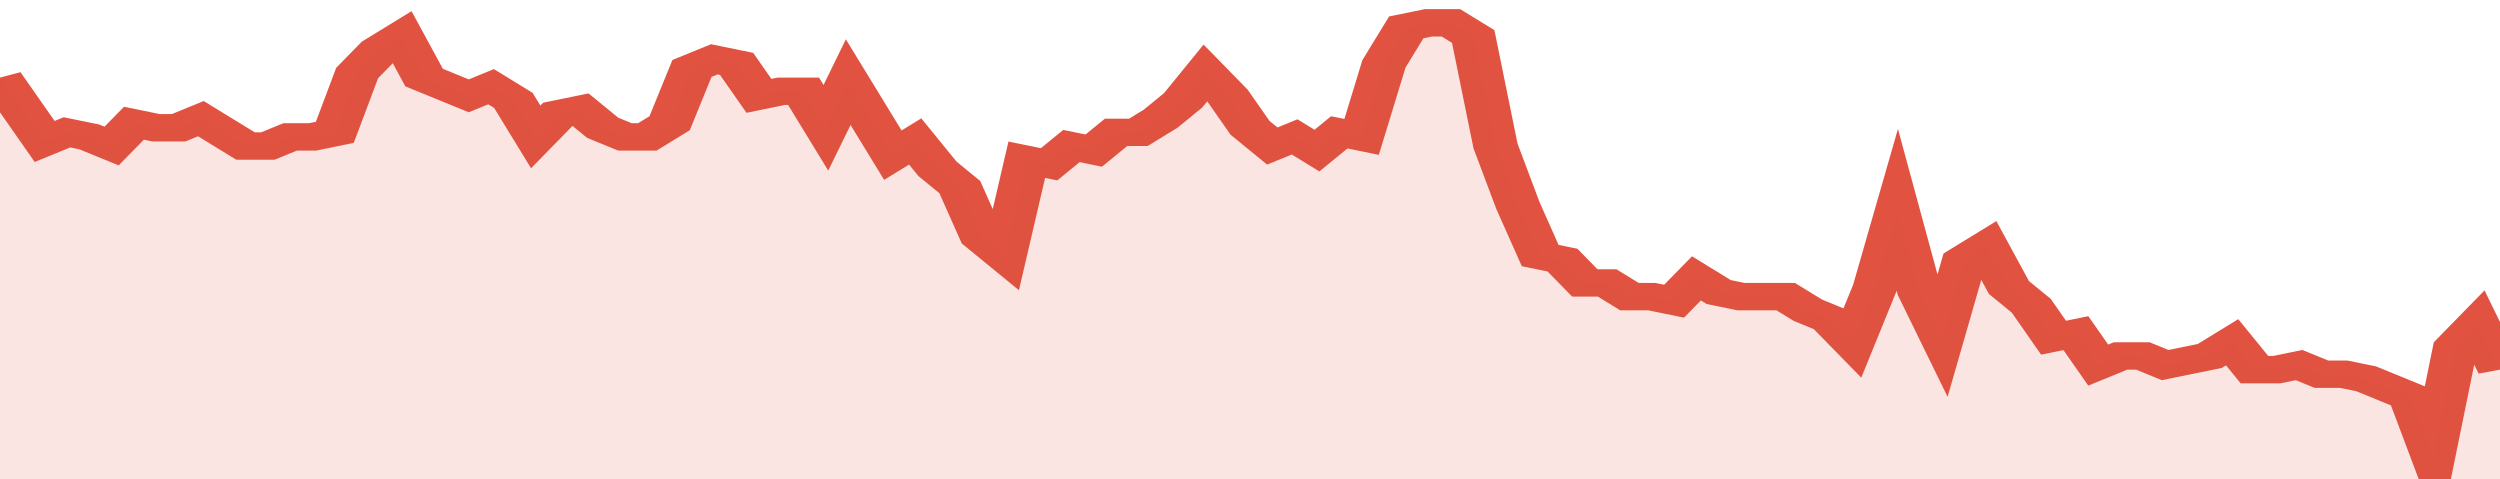 <svg xmlns="http://www.w3.org/2000/svg" viewBox="0 0 336 105" width="120" height="23" preserveAspectRatio="none">
				 <polyline fill="none" stroke="#E15241" stroke-width="6" points="0, 17 3, 24 6, 31 9, 29 12, 30 15, 32 18, 27 21, 28 24, 28 27, 26 30, 29 33, 32 36, 32 39, 30 42, 30 45, 29 48, 16 51, 11 54, 8 57, 17 60, 19 63, 21 66, 19 69, 22 72, 30 75, 25 78, 24 81, 28 84, 30 87, 30 90, 27 93, 15 96, 13 99, 14 102, 21 105, 20 108, 20 111, 28 114, 18 117, 26 120, 34 123, 31 126, 37 129, 41 132, 52 135, 56 138, 35 141, 36 144, 32 147, 33 150, 29 153, 29 156, 26 159, 22 162, 16 165, 21 168, 28 171, 32 174, 30 177, 33 180, 29 183, 30 186, 14 189, 6 192, 5 195, 5 198, 8 201, 32 204, 45 207, 56 210, 57 213, 62 216, 62 219, 65 222, 65 225, 66 228, 61 231, 64 234, 65 237, 65 240, 65 243, 68 246, 70 249, 75 252, 63 255, 46 258, 64 261, 74 264, 57 267, 54 270, 63 273, 67 276, 74 279, 73 282, 80 285, 78 288, 78 291, 80 294, 79 297, 78 300, 75 303, 81 306, 81 309, 80 312, 82 315, 82 318, 83 321, 85 324, 87 327, 100 330, 76 333, 71 336, 81 336, 81 "> </polyline>
				 <polygon fill="#E15241" opacity="0.15" points="0, 105 0, 17 3, 24 6, 31 9, 29 12, 30 15, 32 18, 27 21, 28 24, 28 27, 26 30, 29 33, 32 36, 32 39, 30 42, 30 45, 29 48, 16 51, 11 54, 8 57, 17 60, 19 63, 21 66, 19 69, 22 72, 30 75, 25 78, 24 81, 28 84, 30 87, 30 90, 27 93, 15 96, 13 99, 14 102, 21 105, 20 108, 20 111, 28 114, 18 117, 26 120, 34 123, 31 126, 37 129, 41 132, 52 135, 56 138, 35 141, 36 144, 32 147, 33 150, 29 153, 29 156, 26 159, 22 162, 16 165, 21 168, 28 171, 32 174, 30 177, 33 180, 29 183, 30 186, 14 189, 6 192, 5 195, 5 198, 8 201, 32 204, 45 207, 56 210, 57 213, 62 216, 62 219, 65 222, 65 225, 66 228, 61 231, 64 234, 65 237, 65 240, 65 243, 68 246, 70 249, 75 252, 63 255, 46 258, 64 261, 74 264, 57 267, 54 270, 63 273, 67 276, 74 279, 73 282, 80 285, 78 288, 78 291, 80 294, 79 297, 78 300, 75 303, 81 306, 81 309, 80 312, 82 315, 82 318, 83 321, 85 324, 87 327, 100 330, 76 333, 71 336, 81 336, 105 "></polygon>
			</svg>